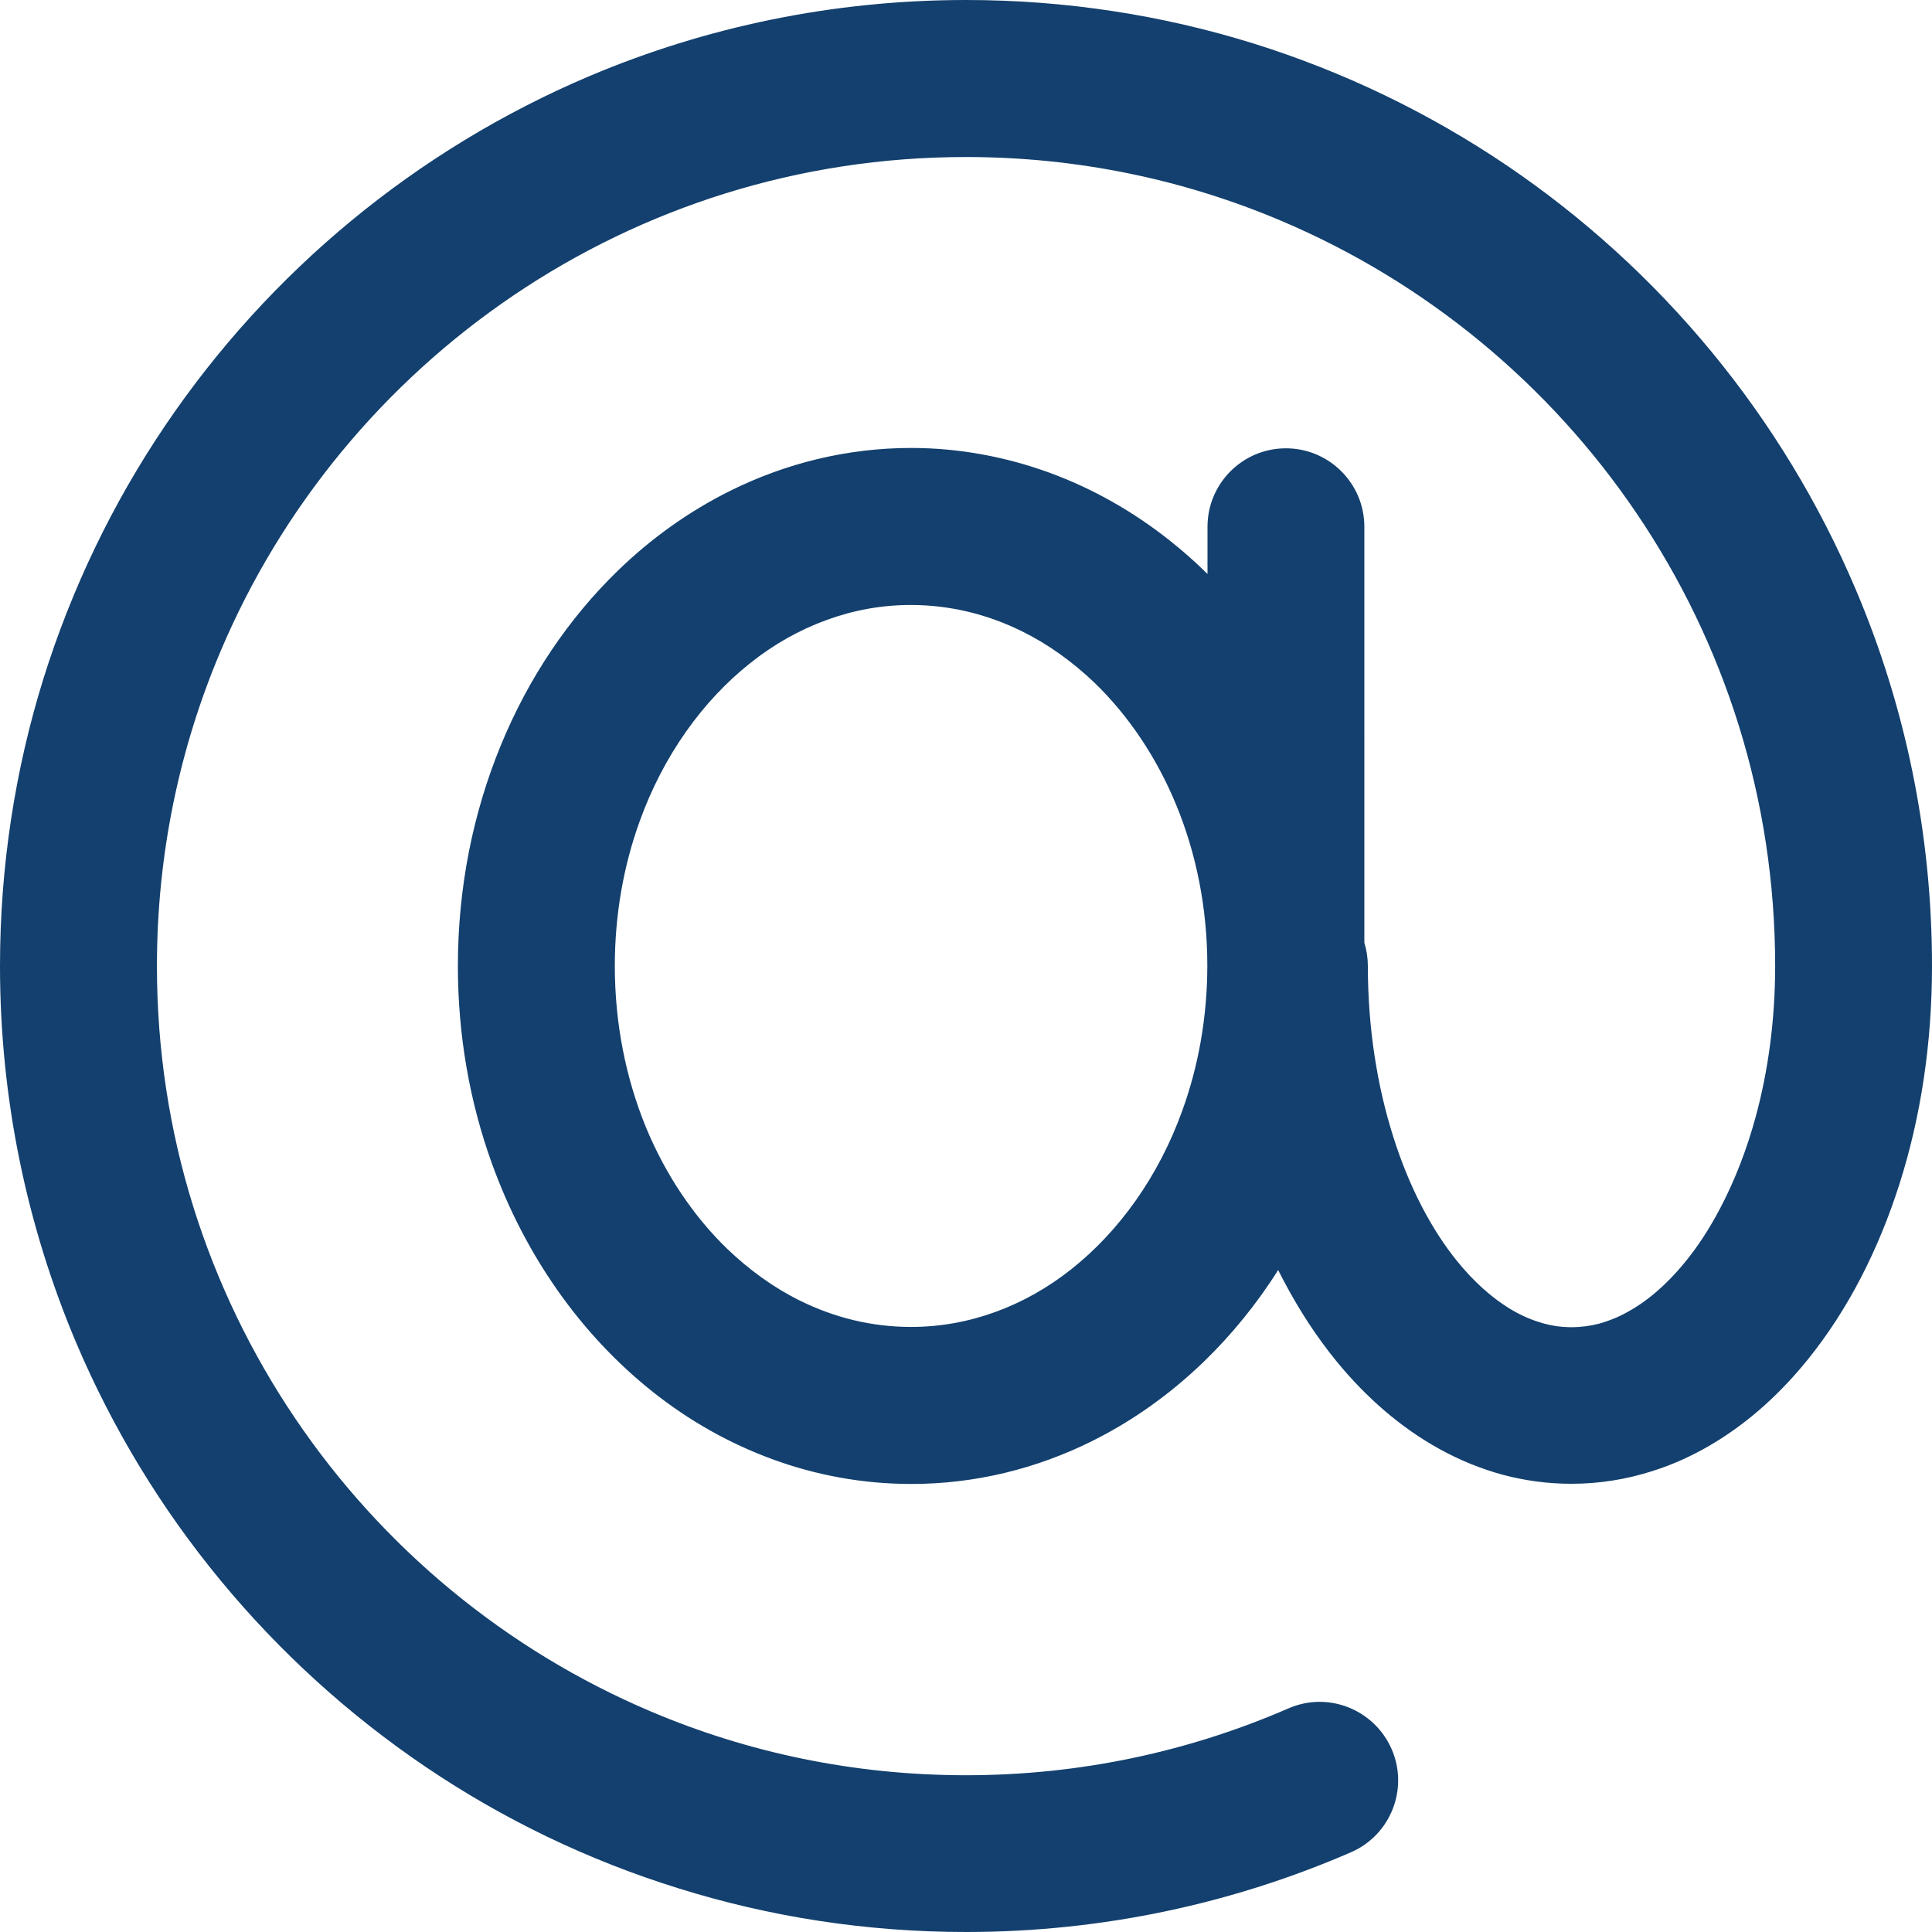 <?xml version="1.0" encoding="utf-8"?>
<!-- Generator: Adobe Illustrator 26.0.1, SVG Export Plug-In . SVG Version: 6.00 Build 0)  -->
<svg version="1.1" id="Layer_1" xmlns="http://www.w3.org/2000/svg" xmlns:xlink="http://www.w3.org/1999/xlink" x="0px" y="0px"
	 viewBox="0 0 22 22" style="enable-background:new 0 0 22 22;" xml:space="preserve">
<style type="text/css">
	.st0{fill:#13406E;}
</style>
<path class="st0" d="M22,11L22,11L22,11c0-1.517-0.308-2.966-0.866-4.282c-0.836-1.975-2.228-3.653-3.983-4.839
	c-0.879-0.593-1.847-1.062-2.881-1.385C13.236,0.173,12.138,0,11,0C9.483,0,8.034,0.308,6.718,0.864
	C4.743,1.7,3.064,3.094,1.879,4.849C1.286,5.726,0.817,6.696,0.494,7.73C0.173,8.762,0,9.862,0,11c0,1.517,0.308,2.965,0.864,4.282
	c0.836,1.975,2.23,3.652,3.985,4.839c0.877,0.593,1.845,1.062,2.881,1.383C8.764,21.827,9.862,22,11,22
	c1.556,0,3.041-0.325,4.384-0.908c0.453-0.197,0.66-0.725,0.462-1.176s-0.723-0.66-1.175-0.462
	c-1.125,0.489-2.364,0.761-3.671,0.761c-1.275,0-2.485-0.258-3.586-0.725c-1.651-0.699-3.059-1.867-4.053-3.339
	c-0.497-0.735-0.89-1.545-1.16-2.41s-0.414-1.785-0.414-2.74c0-1.275,0.258-2.485,0.725-3.586C3.21,5.764,4.379,4.356,5.85,3.362
	c0.735-0.497,1.545-0.89,2.411-1.16C9.125,1.933,10.044,1.788,11,1.788c1.273,0,2.483,0.258,3.586,0.725
	c1.651,0.698,3.061,1.867,4.054,3.338c0.497,0.735,0.89,1.545,1.16,2.411c0.269,0.864,0.414,1.783,0.414,2.74
	c0,0.613-0.08,1.194-0.221,1.713c-0.106,0.39-0.246,0.743-0.409,1.051c-0.122,0.232-0.256,0.435-0.397,0.607
	c-0.212,0.26-0.437,0.449-0.655,0.567c-0.107,0.061-0.215,0.102-0.32,0.132c-0.105,0.027-0.21,0.041-0.317,0.041
	c-0.128,0-0.25-0.019-0.375-0.06c-0.11-0.035-0.221-0.085-0.335-0.155c-0.197-0.122-0.401-0.3-0.593-0.538
	c-0.289-0.356-0.546-0.841-0.727-1.417c-0.182-0.573-0.289-1.236-0.289-1.94c0-0.093-0.014-0.184-0.04-0.268V5.998
	c0-0.493-0.401-0.893-0.893-0.893c-0.494,0-0.893,0.401-0.893,0.893v0.538c-0.137-0.136-0.282-0.264-0.434-0.384
	c-0.41-0.325-0.87-0.588-1.365-0.769c-0.496-0.181-1.029-0.282-1.576-0.282c-0.731,0-1.431,0.176-2.058,0.487
	c-0.471,0.234-0.9,0.541-1.278,0.907c-0.568,0.55-1.024,1.231-1.337,1.994C5.387,9.256,5.214,10.106,5.214,11
	c0,0.793,0.136,1.554,0.388,2.25c0.377,1.044,1.009,1.946,1.831,2.599c0.41,0.326,0.871,0.588,1.367,0.769
	c0.494,0.181,1.026,0.28,1.575,0.28c0.73,0.001,1.431-0.175,2.058-0.487c0.47-0.233,0.898-0.541,1.277-0.907
	c0.318-0.308,0.603-0.659,0.845-1.042c0.023,0.047,0.047,0.093,0.071,0.138c0.173,0.326,0.37,0.628,0.593,0.901
	c0.335,0.409,0.727,0.754,1.178,1.002c0.226,0.124,0.466,0.223,0.718,0.291c0.251,0.067,0.512,0.102,0.78,0.102
	c0.316,0,0.625-0.05,0.919-0.144c0.256-0.08,0.5-0.195,0.727-0.335c0.399-0.245,0.747-0.567,1.048-0.94
	c0.453-0.562,0.801-1.241,1.042-1.999C21.872,12.72,22,11.883,22,11L22,11L22,11z M13.464,12.644
	c-0.27,0.752-0.721,1.377-1.26,1.805c-0.269,0.214-0.562,0.379-0.868,0.49c-0.305,0.111-0.626,0.171-0.962,0.171
	c-0.448,0-0.87-0.105-1.264-0.299c-0.296-0.146-0.575-0.347-0.83-0.591c-0.38-0.368-0.701-0.841-0.927-1.389
	c-0.224-0.55-0.352-1.17-0.352-1.831c0-0.588,0.101-1.144,0.282-1.645c0.27-0.752,0.721-1.377,1.26-1.804
	c0.269-0.215,0.562-0.379,0.867-0.49c0.308-0.113,0.628-0.172,0.964-0.172c0.446,0.001,0.868,0.105,1.264,0.3
	c0.296,0.146,0.575,0.346,0.83,0.59c0.38,0.369,0.701,0.841,0.927,1.39c0.225,0.547,0.353,1.167,0.353,1.83
	C13.747,11.588,13.645,12.144,13.464,12.644z"/>
</svg>
